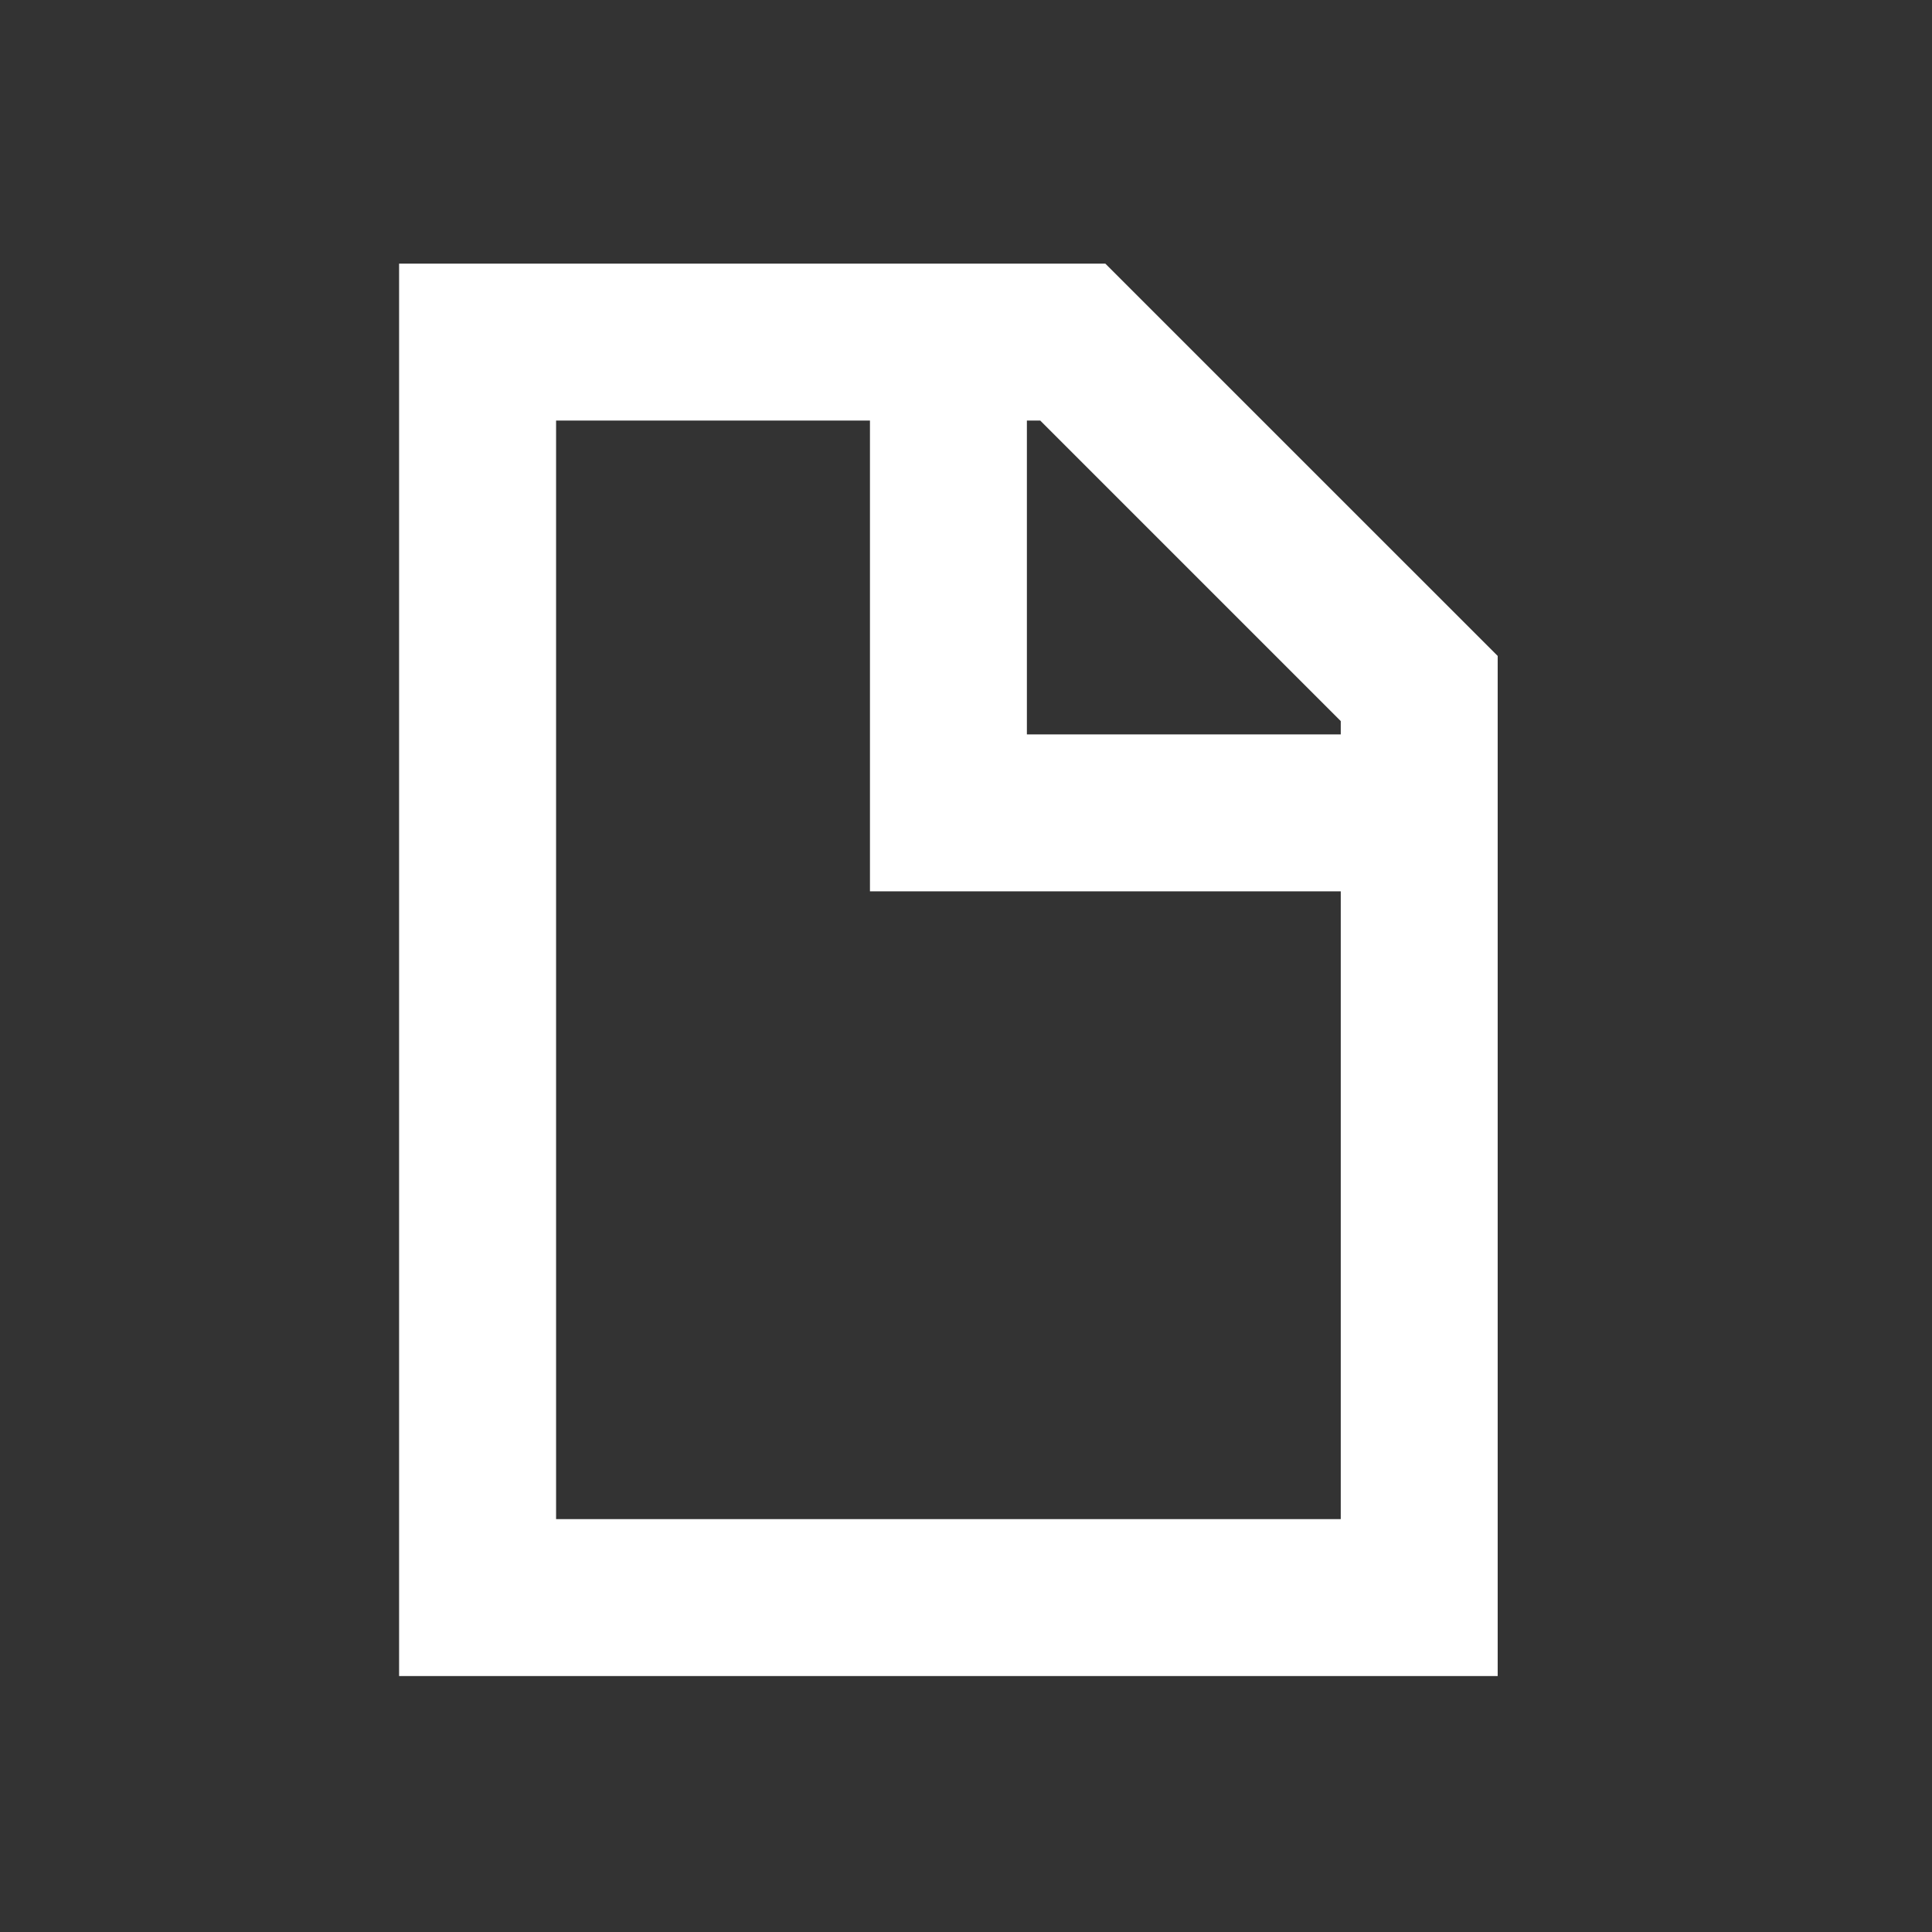 <?xml version="1.0" encoding="UTF-8"?> <svg xmlns="http://www.w3.org/2000/svg" width="35" height="35" viewBox="0 0 35 35" fill="none"><rect x="0" y="0" width="35" height="35" fill="#333333" stroke="none"/><path fill-rule="evenodd" clip-rule="evenodd" d="M20.024 4.776H7.23V30.363H27.132V11.883L20.024 4.776ZM24.289 27.52H10.074V7.619H15.76V16.148H24.289V27.52ZM24.289 13.305H18.603V7.619H18.845L24.289 13.063V13.305Z" fill="white"></path></svg> 